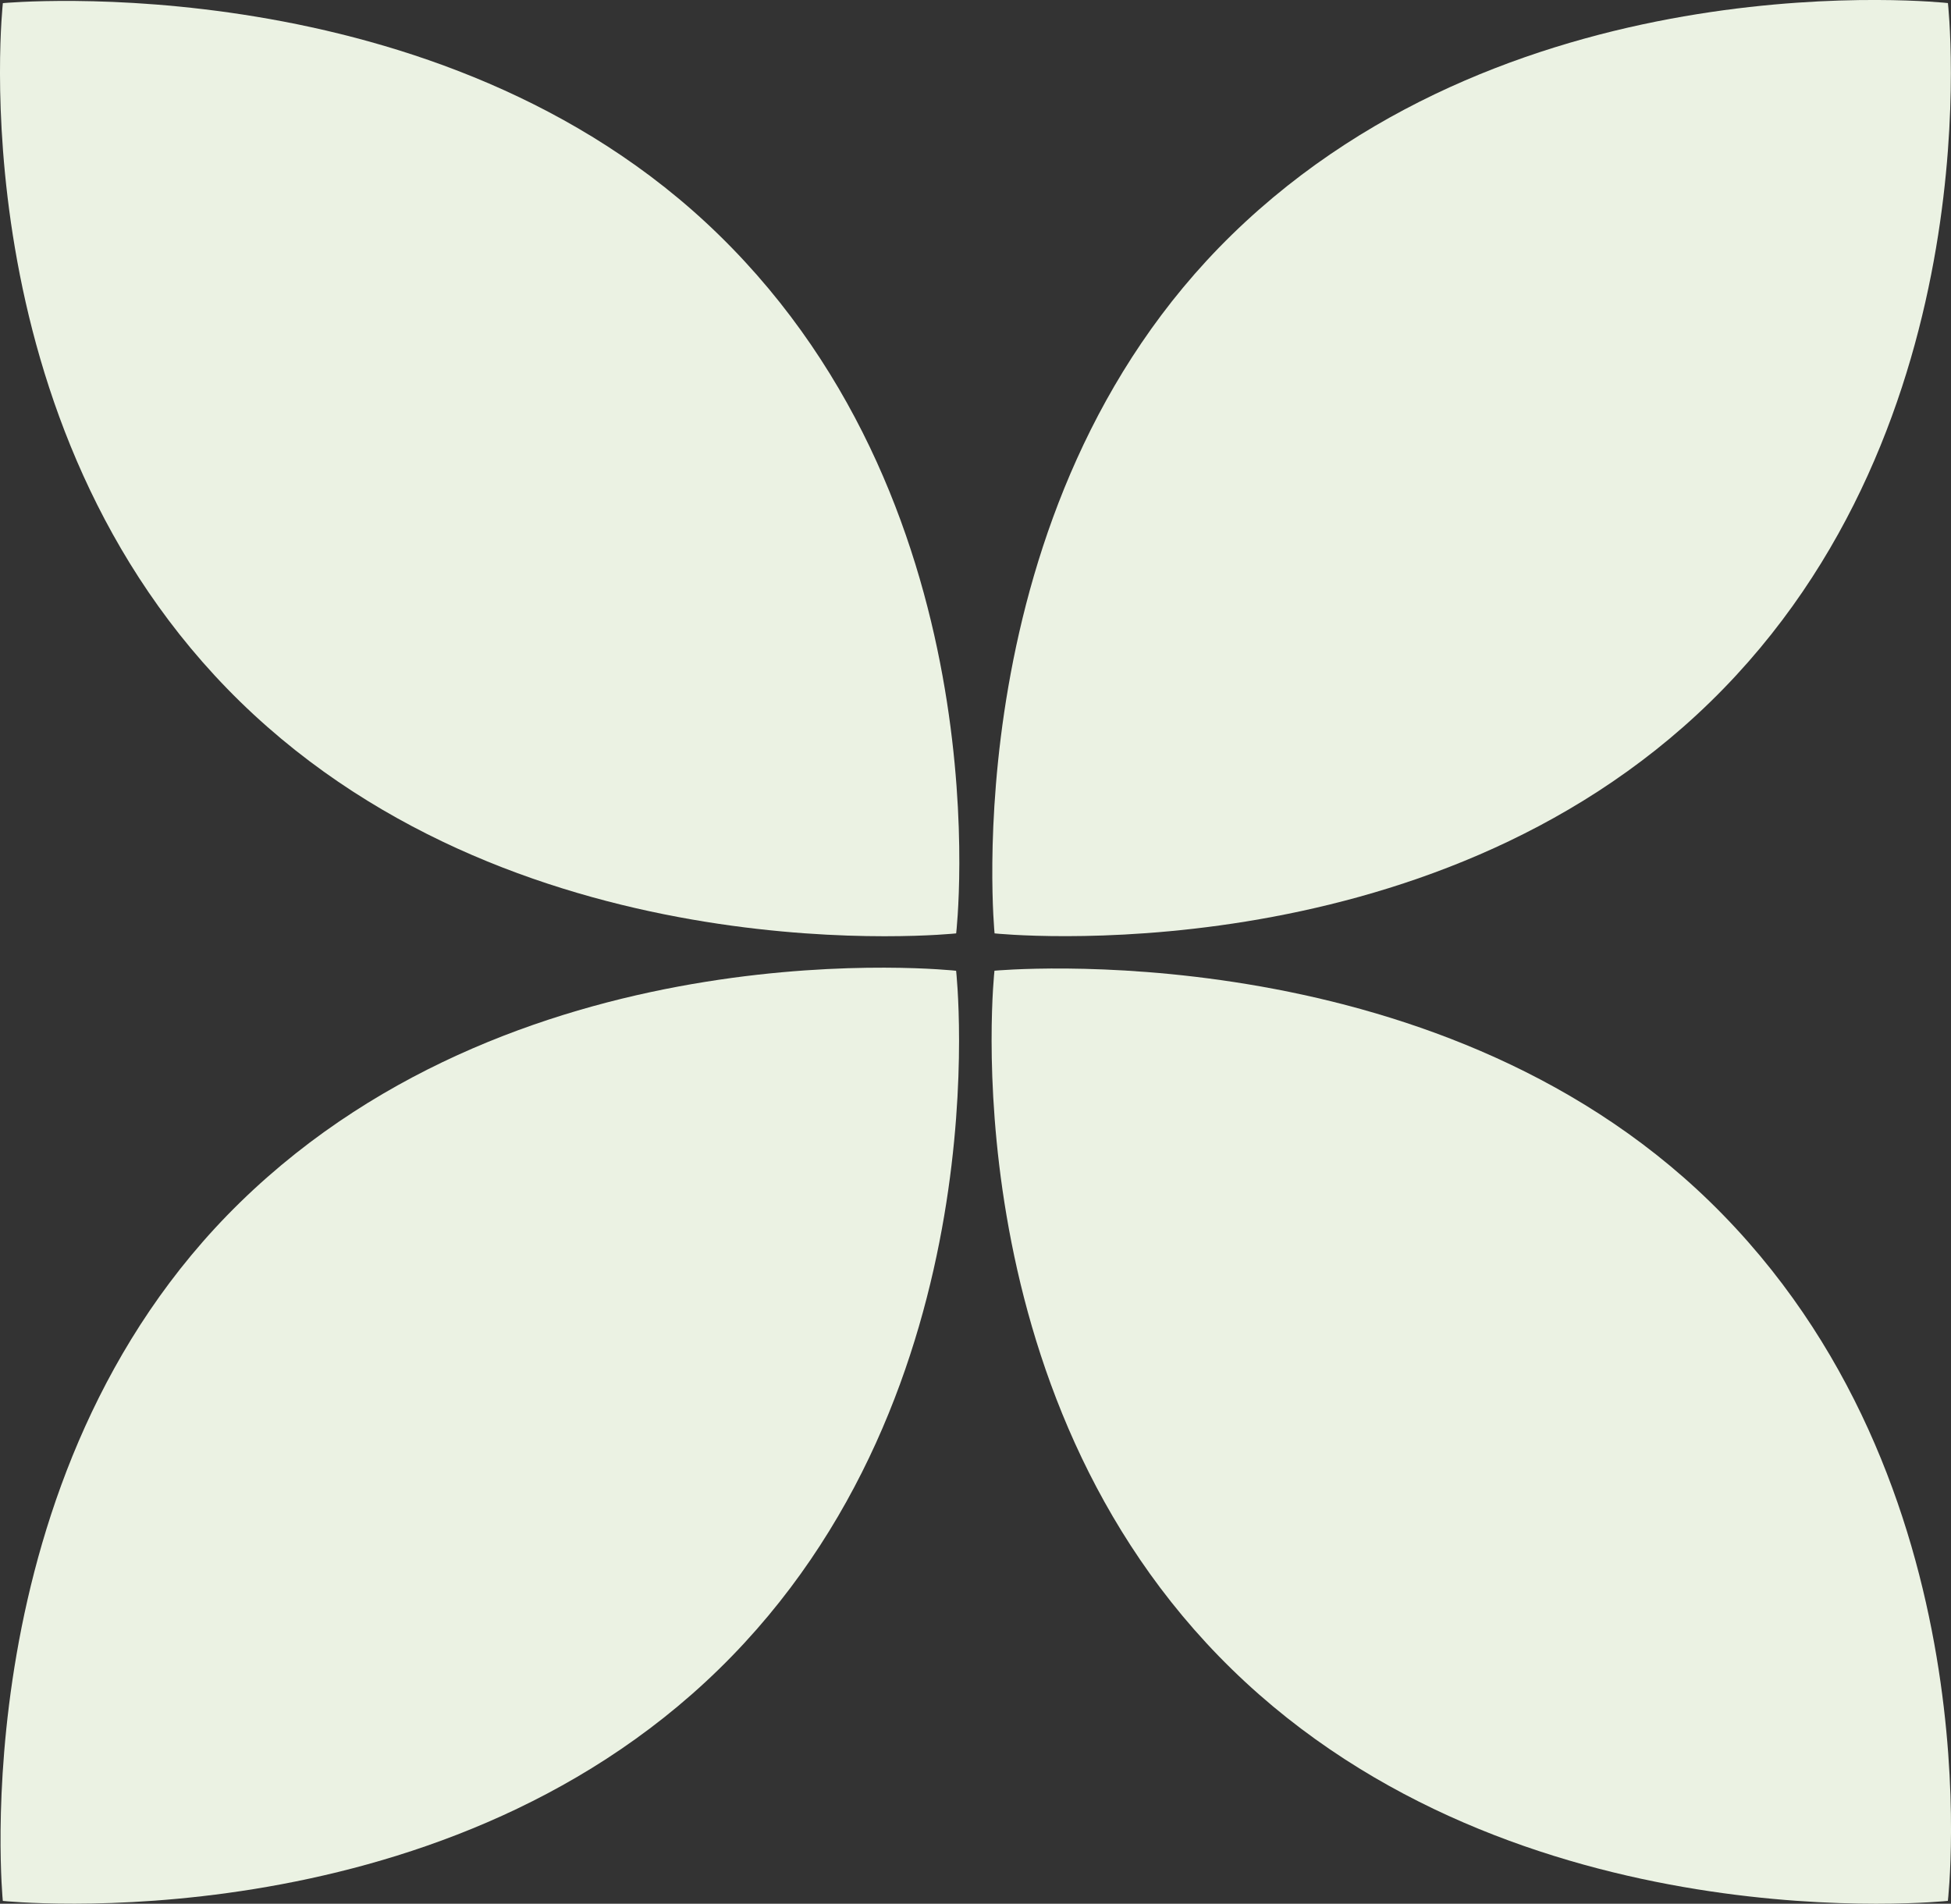 <svg xmlns="http://www.w3.org/2000/svg" viewBox="0 0 367.85 358.97"><rect x="0" y="0" width="367.85" height="358.97" fill="#333333" stroke="none"/><defs><style>.cls-1{fill:#ebf2e3;}</style></defs><title>задние лепестки</title><g id="Слой_2" data-name="Слой 2"><g id="Слой_1-2" data-name="Слой 1"><path class="cls-1" d="M135.52,314.77c53.67-52.37,44.75-131.72,44.75-131.72s-81-9-135,43.67C-7.43,278.15.53,358.44.53,358.44S82,367,135.52,314.77Z"/><path class="cls-1" d="M322.52,132.3C376.19,79.93,367.27.58,367.27.58s-81-9-135,43.67C179.56,95.68,187.52,176,187.52,176S269,184.58,322.52,132.3Z"/><path class="cls-1" d="M232.26,314.76c53.68,52.37,135,43.67,135,43.67s9.2-79.07-44.76-131.73c-52.71-51.43-135-43.66-135-43.66S178.69,262.49,232.26,314.76Z"/><path class="cls-1" d="M45.29,132.32C99,184.69,180.28,176,180.28,176s9.21-79.07-44.75-131.72C82.82-7.17.54.59.54.59S-8.28,80,45.29,132.32Z"/></g></g></svg>